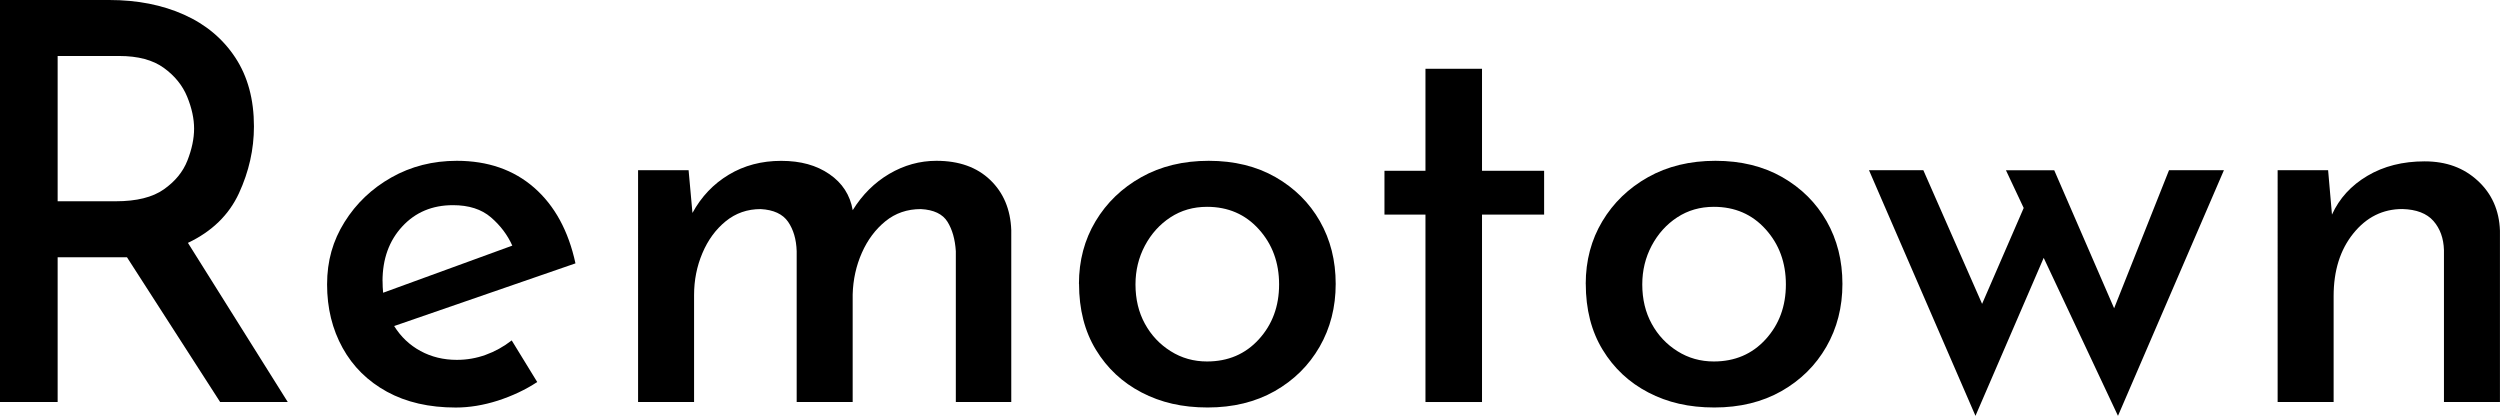 <?xml version="1.0" encoding="UTF-8"?><svg id="Ebene_1" xmlns="http://www.w3.org/2000/svg" viewBox="0 0 498.73 82.96"><defs><style>.cls-1{isolation:isolate;}</style></defs><g class="cls-1"><path d="M21.79,0c5.6,0,10.58,.98,14.93,2.93,4.35,1.95,7.76,4.81,10.23,8.57,2.47,3.76,3.71,8.33,3.71,13.72,0,4.57-1,9.01-2.99,13.33-1.99,4.31-5.38,7.62-10.18,9.9l19.91,31.74h-13.49l-18.58-28.87H11.5v28.87H0V0H21.79Zm1.33,40.15c4.13,0,7.32-.79,9.57-2.38,2.25-1.58,3.82-3.5,4.7-5.75,.88-2.25,1.33-4.37,1.33-6.36s-.46-4.11-1.38-6.36c-.92-2.25-2.47-4.17-4.65-5.75-2.18-1.58-5.14-2.38-8.9-2.38H11.5v28.98h11.61Z"/><path d="M90.92,81.3c-5.31,0-9.88-1.05-13.72-3.15-3.83-2.1-6.79-5.01-8.85-8.74-2.06-3.72-3.1-7.95-3.1-12.67s1.16-8.72,3.48-12.44c2.32-3.72,5.44-6.69,9.35-8.9,3.91-2.21,8.26-3.32,13.05-3.32,6.19,0,11.34,1.79,15.43,5.36,4.09,3.58,6.84,8.61,8.24,15.1l-36.17,12.5c1.33,2.14,3.08,3.8,5.25,4.98,2.17,1.18,4.59,1.77,7.25,1.77,1.99,0,3.91-.33,5.75-1,1.84-.66,3.58-1.62,5.2-2.88l5.09,8.3c-2.36,1.55-4.98,2.78-7.85,3.71-2.88,.92-5.68,1.38-8.41,1.38Zm-14.6-25.22c0,.81,.04,1.59,.11,2.32l25.77-9.4c-.96-2.14-2.38-4.02-4.26-5.64-1.88-1.62-4.41-2.43-7.58-2.43-4.13,0-7.5,1.42-10.12,4.26-2.62,2.84-3.93,6.47-3.93,10.9Z"/><path d="M137.37,33.96l.77,8.52c1.77-3.24,4.18-5.79,7.25-7.63,3.06-1.84,6.54-2.76,10.45-2.76s7.04,.88,9.62,2.65c2.58,1.77,4.13,4.17,4.65,7.19,1.92-3.1,4.35-5.51,7.3-7.25,2.95-1.73,6.08-2.6,9.4-2.6,4.5,0,8.07,1.27,10.73,3.82,2.65,2.54,4.05,5.88,4.2,10.01v34.29h-11.06v-30.09c-.15-2.36-.7-4.31-1.66-5.86-.96-1.55-2.73-2.4-5.31-2.54-2.73,0-5.09,.81-7.08,2.43-1.99,1.62-3.56,3.72-4.7,6.3-1.14,2.58-1.75,5.35-1.83,8.3v21.46h-11.17v-30.09c-.07-2.36-.65-4.31-1.71-5.86-1.07-1.55-2.9-2.4-5.48-2.54-2.65,0-4.98,.81-6.97,2.43-1.99,1.62-3.54,3.74-4.65,6.36-1.11,2.62-1.66,5.4-1.66,8.35v21.35h-11.17V33.96h10.06Z"/><path d="M215.24,56.63c0-4.65,1.11-8.81,3.32-12.5,2.21-3.69,5.25-6.62,9.13-8.79,3.87-2.17,8.35-3.26,13.44-3.26s9.53,1.09,13.33,3.26c3.8,2.18,6.75,5.11,8.85,8.79,2.1,3.69,3.15,7.85,3.15,12.5s-1.07,8.83-3.21,12.55c-2.14,3.72-5.13,6.67-8.96,8.85-3.84,2.17-8.3,3.26-13.38,3.26s-9.33-1-13.16-2.99c-3.83-1.99-6.88-4.83-9.12-8.52-2.25-3.69-3.37-8.07-3.37-13.16Zm11.28,.11c0,2.95,.63,5.57,1.88,7.85,1.25,2.29,2.97,4.11,5.14,5.47,2.17,1.37,4.59,2.05,7.25,2.05,4.2,0,7.65-1.47,10.34-4.42,2.69-2.95,4.04-6.6,4.04-10.95s-1.35-8.02-4.04-11c-2.69-2.99-6.14-4.48-10.34-4.48-2.73,0-5.16,.7-7.3,2.1-2.14,1.4-3.83,3.28-5.09,5.64-1.25,2.36-1.88,4.94-1.88,7.74Z"/><path d="M284.37,13.72h11.28v20.35h12.39v8.74h-12.39v37.39h-11.28V42.81h-8.18v-8.74h8.18V13.72Z"/><path d="M316.34,56.63c0-4.65,1.11-8.81,3.32-12.5,2.21-3.69,5.25-6.62,9.12-8.79,3.87-2.17,8.35-3.26,13.44-3.26s9.53,1.09,13.33,3.26c3.8,2.18,6.75,5.11,8.85,8.79,2.1,3.69,3.15,7.85,3.15,12.5s-1.07,8.83-3.21,12.55c-2.14,3.72-5.13,6.67-8.96,8.85-3.83,2.17-8.3,3.26-13.38,3.26s-9.33-1-13.16-2.99c-3.83-1.99-6.88-4.83-9.12-8.52-2.25-3.69-3.37-8.07-3.37-13.16Zm11.28,.11c0,2.95,.63,5.57,1.88,7.85,1.25,2.29,2.97,4.11,5.14,5.47,2.17,1.37,4.59,2.05,7.25,2.05,4.2,0,7.65-1.47,10.34-4.42,2.69-2.95,4.04-6.6,4.04-10.95s-1.35-8.02-4.04-11c-2.69-2.99-6.14-4.48-10.34-4.48-2.73,0-5.16,.7-7.3,2.1-2.14,1.4-3.83,3.28-5.09,5.64-1.25,2.36-1.88,4.94-1.88,7.74Z"/><path d="M409.8,33.96l11.95,27.54,10.95-27.54h10.95l-21.13,49-14.82-31.52-13.61,31.52-21.24-49h10.84l11.72,26.66,8.3-19.13-3.54-7.52h9.62Z"/><path d="M464.44,33.96l.77,8.85c1.47-3.24,3.83-5.82,7.08-7.74,3.24-1.92,7.04-2.88,11.39-2.88s7.82,1.29,10.62,3.87c2.8,2.58,4.28,5.9,4.42,9.96v34.18h-11.17v-30.31c-.07-2.36-.77-4.29-2.1-5.81-1.33-1.51-3.39-2.3-6.19-2.38-3.91,0-7.17,1.62-9.79,4.87-2.62,3.25-3.93,7.41-3.93,12.5v21.13h-11.17V33.96h10.07Z"/></g></svg>